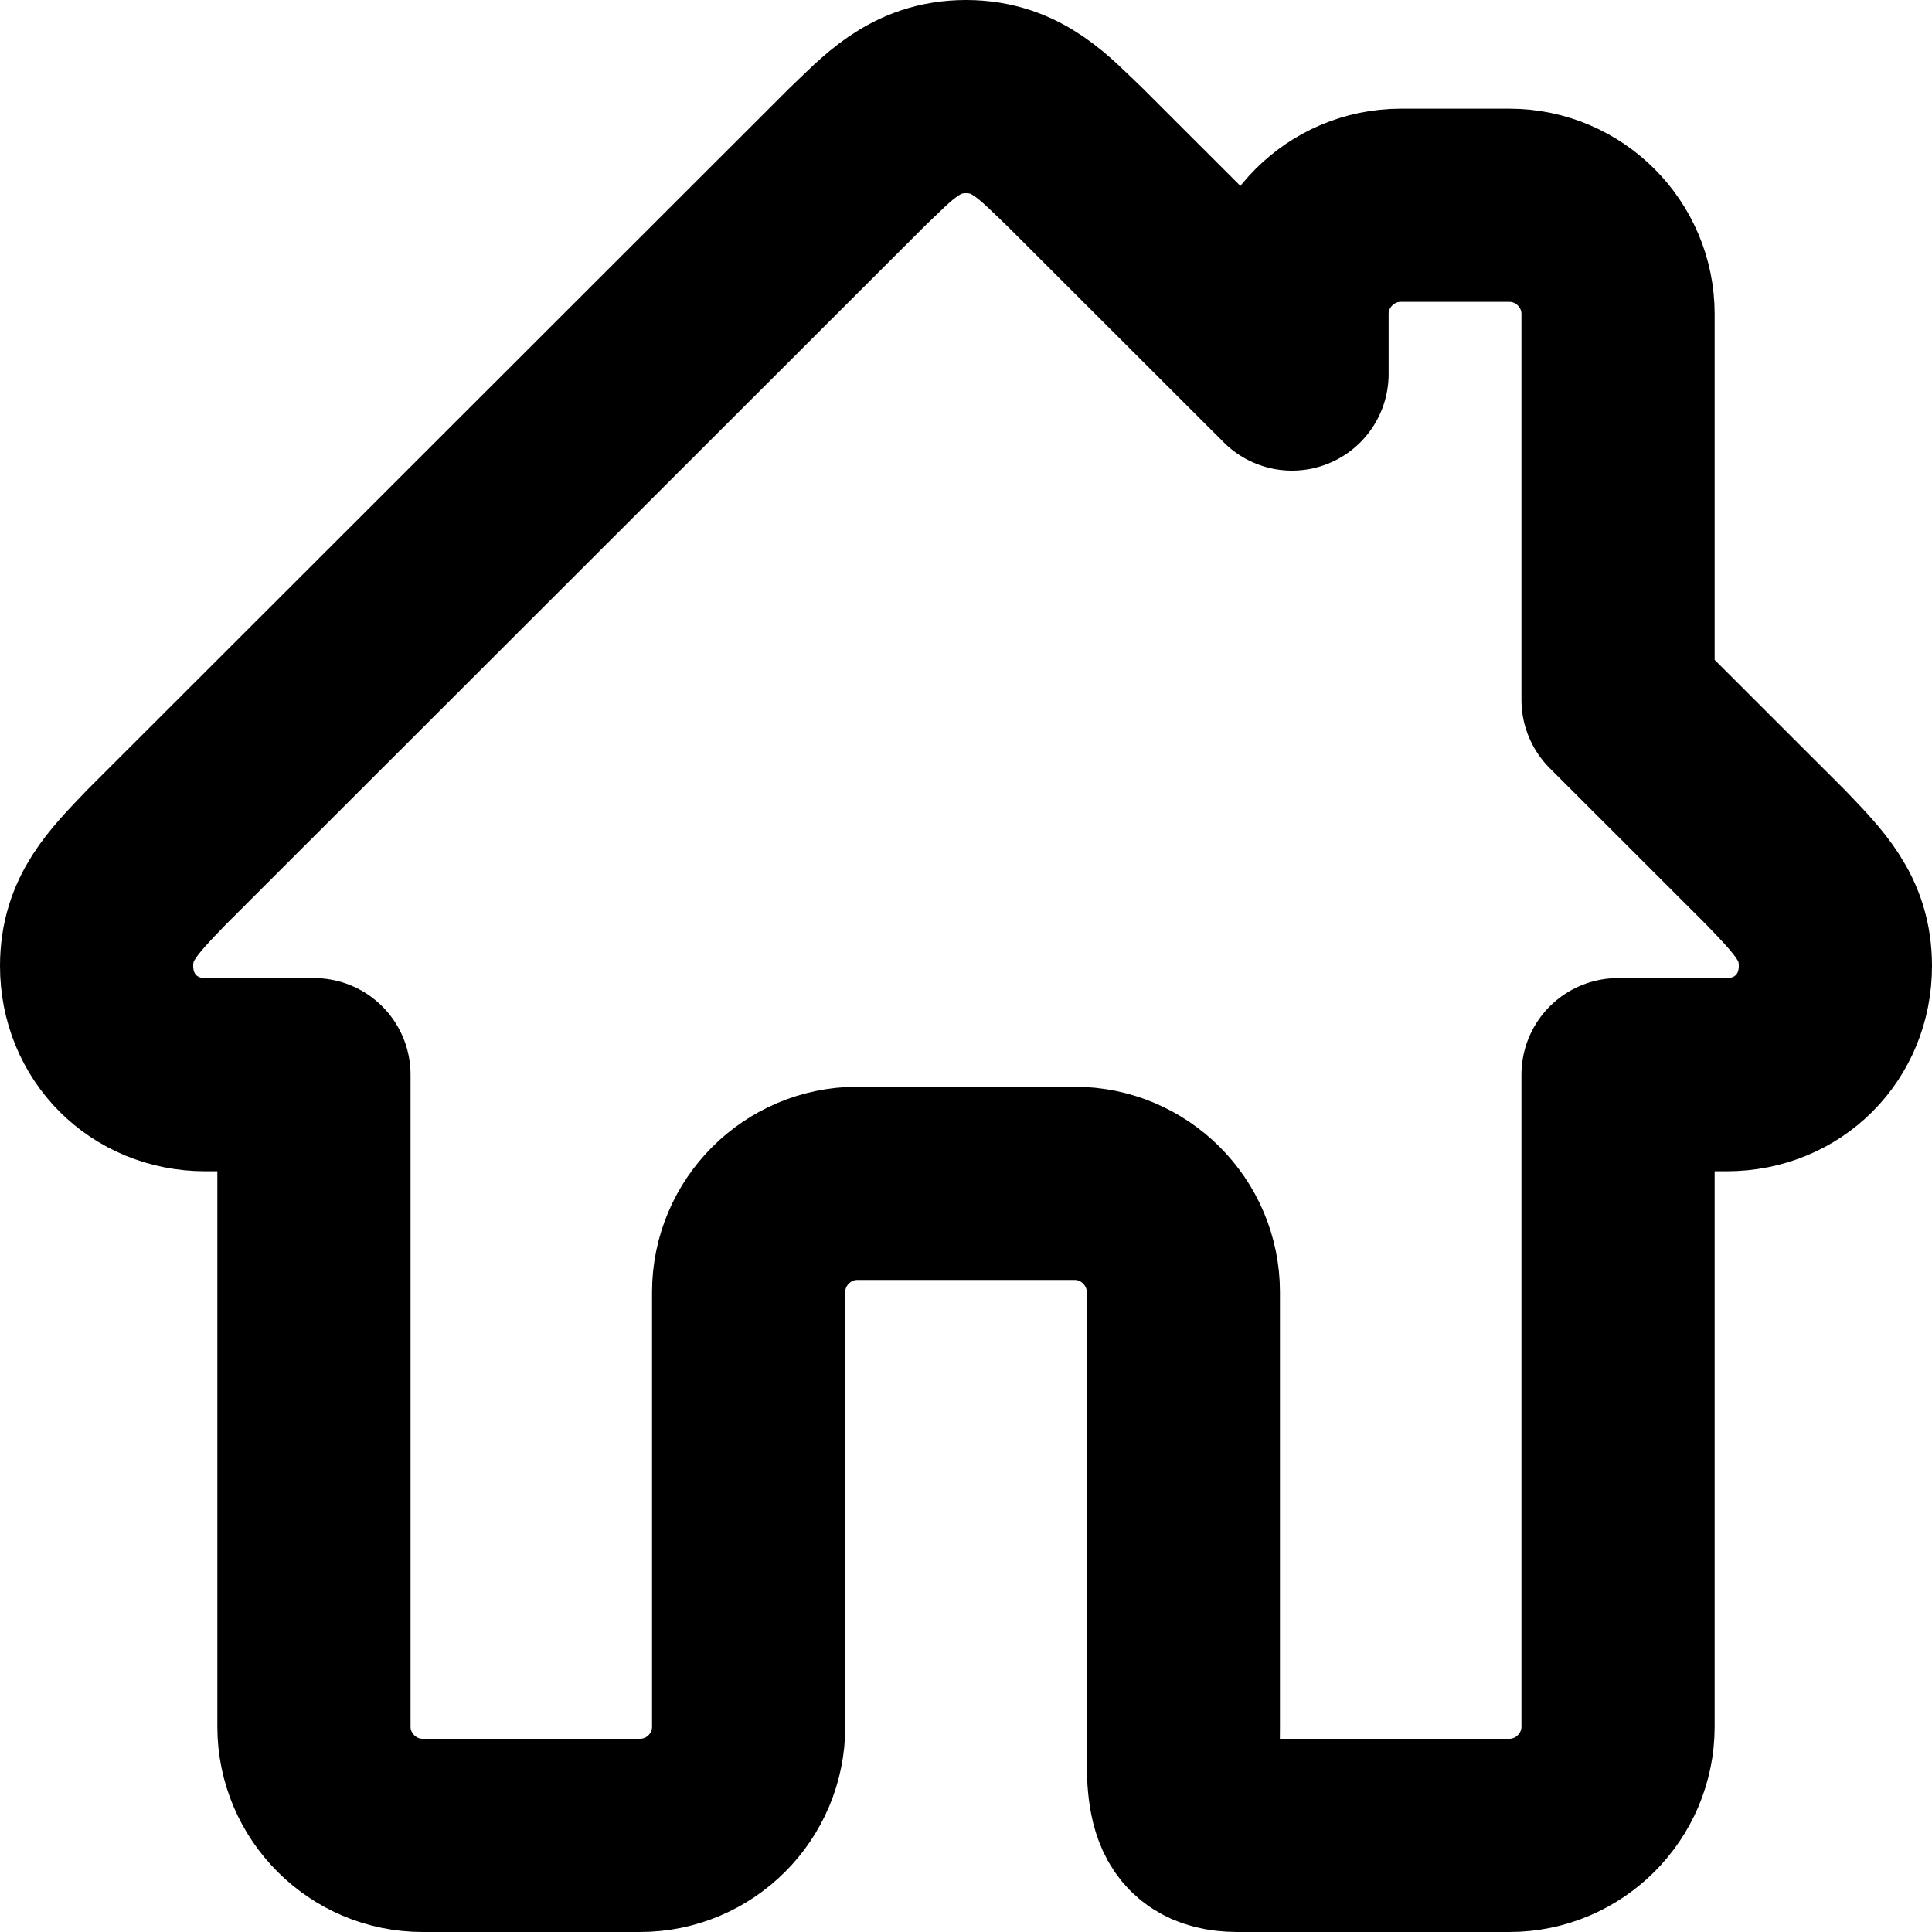 <svg width="20" height="20" viewBox="0 0 20 20" fill="none" xmlns="http://www.w3.org/2000/svg">
<path d="M18.381 8.875L16.75 7.245V3.25C16.75 2.631 16.244 2.125 15.625 2.125H14.5C13.881 2.125 13.375 2.631 13.375 3.25V3.872L11.125 1.624C10.818 1.334 10.537 1 10 1C9.463 1 9.182 1.334 8.875 1.624L1.619 8.875C1.268 9.241 1 9.507 1 10C1 10.633 1.486 11.125 2.125 11.125H3.25V17.875C3.25 18.494 3.756 19 4.375 19H6.625C7.246 19 7.75 18.496 7.75 17.875V13.375C7.75 12.756 8.256 12.25 8.875 12.25H11.125C11.744 12.25 12.25 12.756 12.25 13.375V17.875C12.25 18.496 12.191 19 12.812 19H15.625C16.244 19 16.75 18.494 16.75 17.875V11.125H17.875C18.514 11.125 19 10.633 19 10C19 9.507 18.732 9.241 18.381 8.875Z" stroke="black" stroke-width="2" stroke-linejoin="round"/>
</svg>
